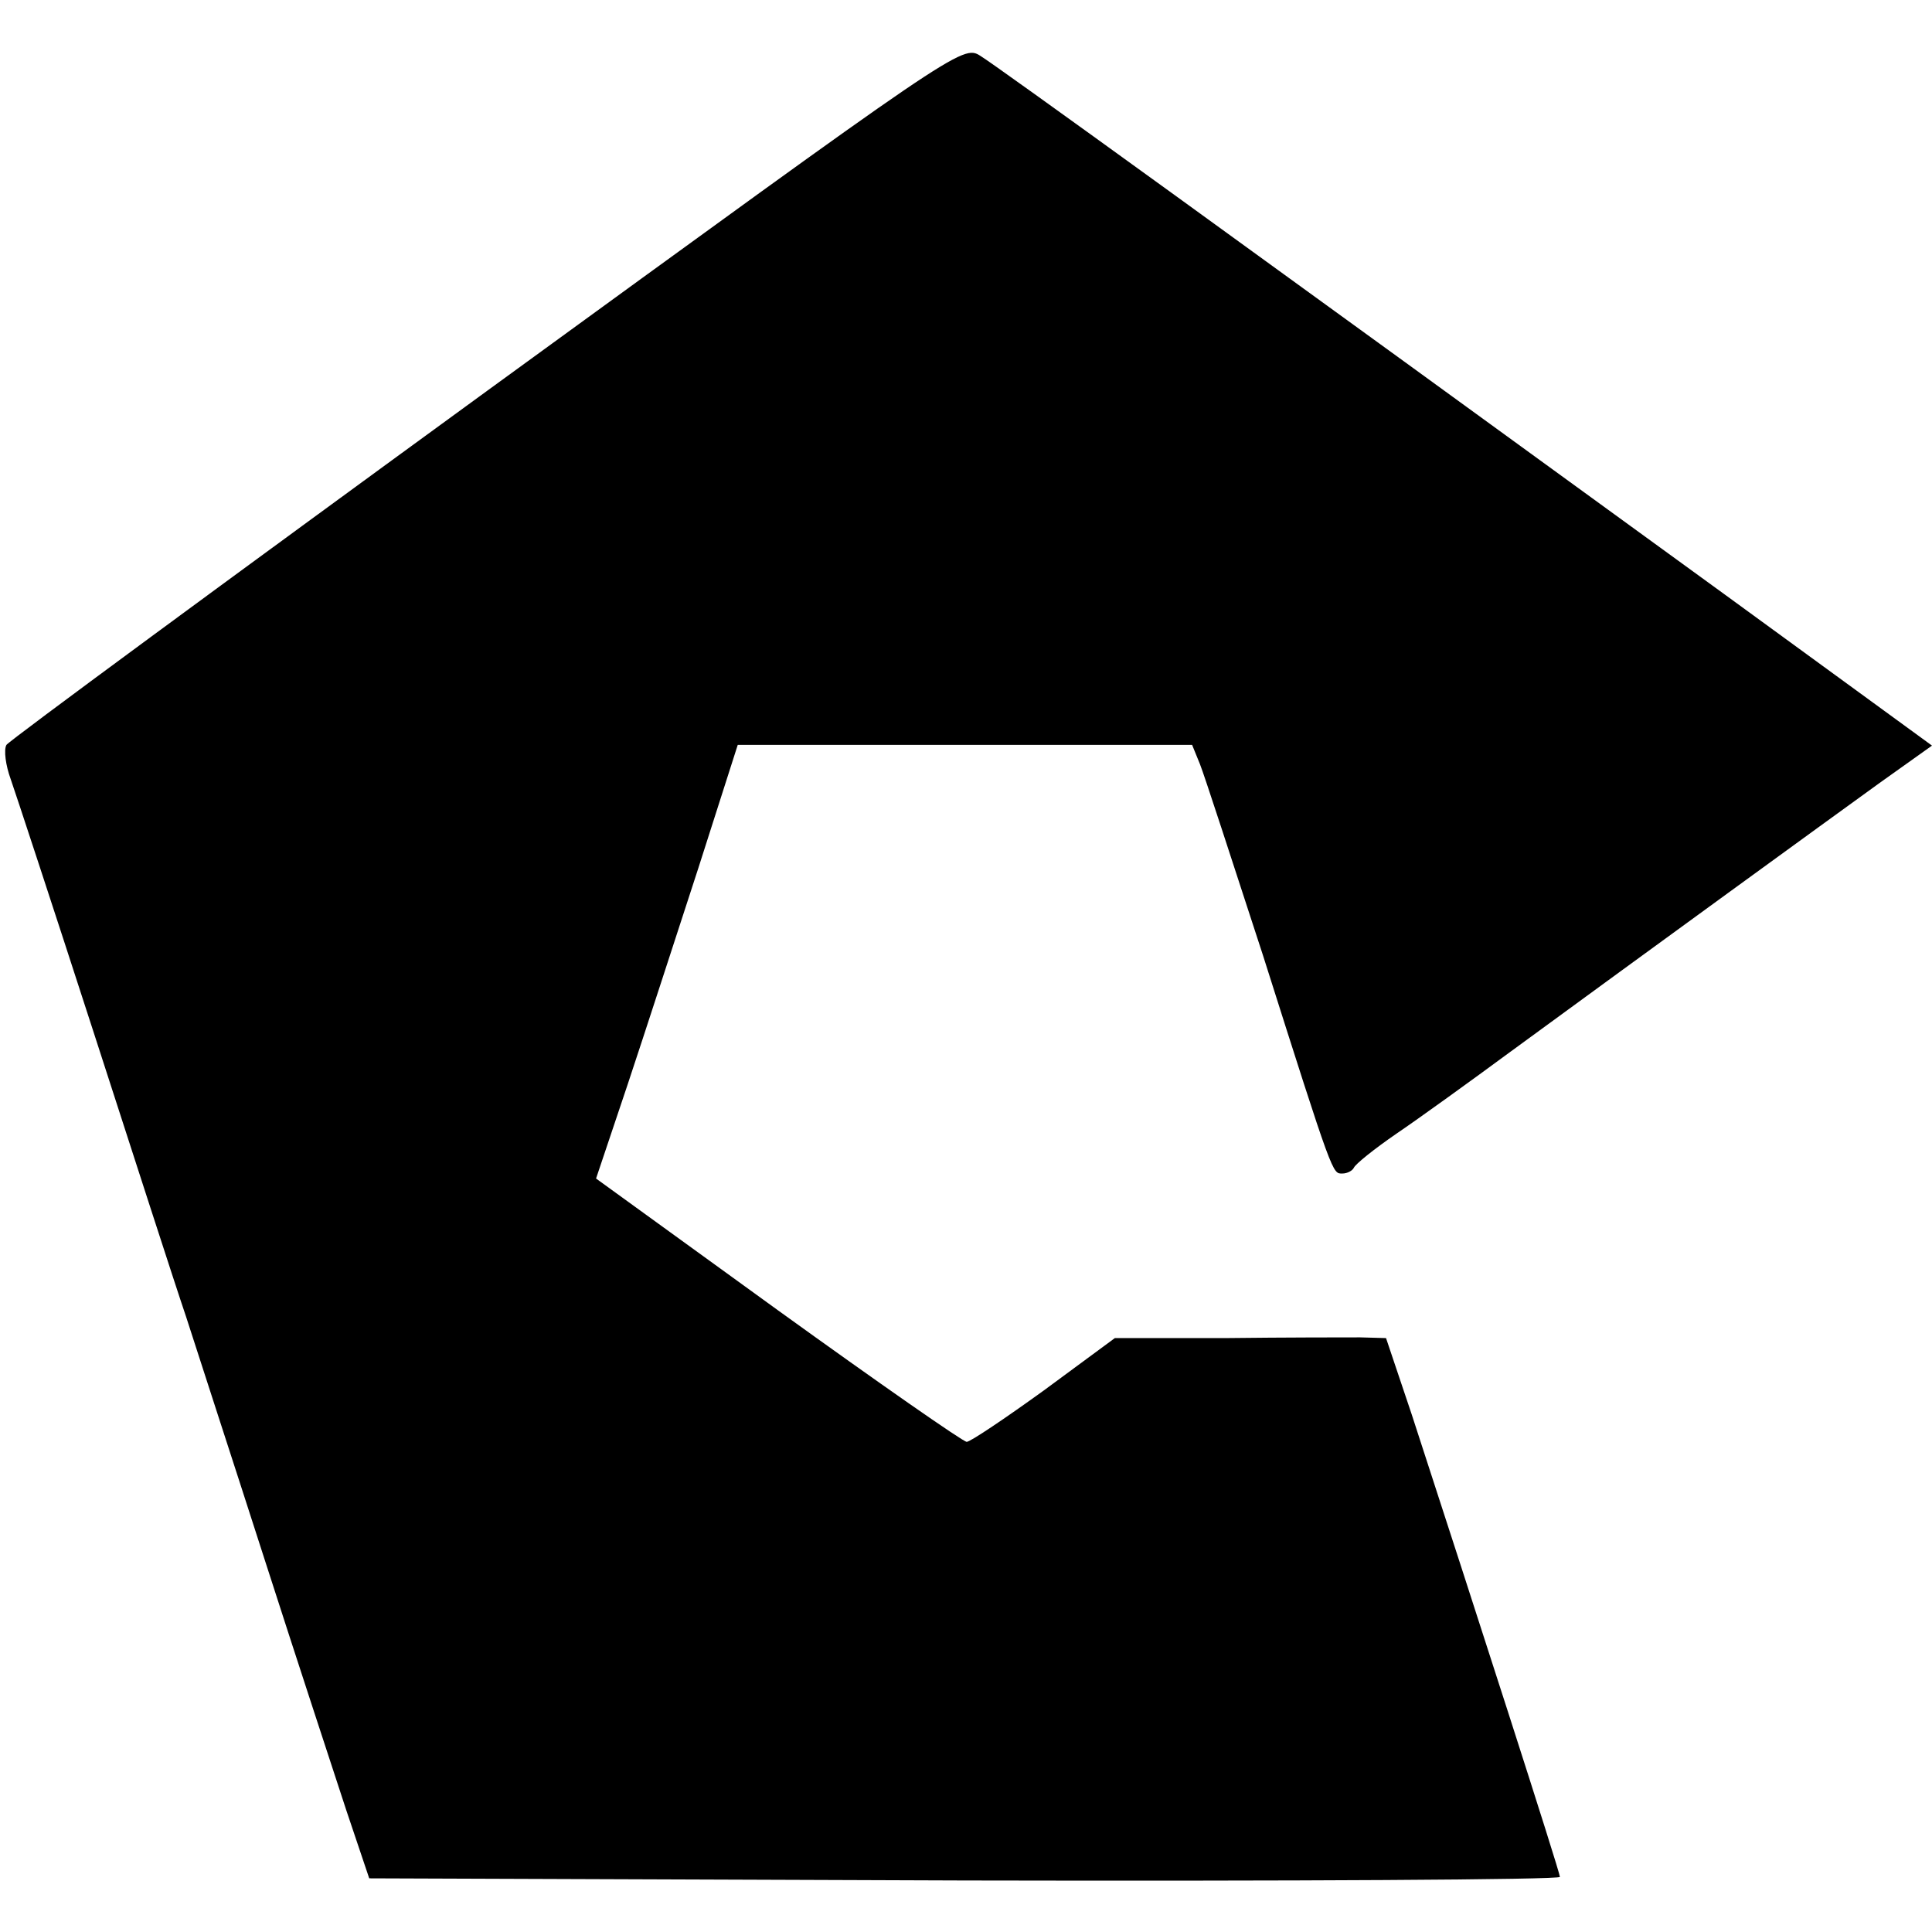 <?xml version="1.0" standalone="no"?>
<!DOCTYPE svg PUBLIC "-//W3C//DTD SVG 20010904//EN"
 "http://www.w3.org/TR/2001/REC-SVG-20010904/DTD/svg10.dtd">
<svg version="1.0" xmlns="http://www.w3.org/2000/svg"
 width="270pt" height="270pt" viewBox="0 0 270 270"
 preserveAspectRatio="xMidYMid meet">
<g transform="translate(0,270) scale(0.1,-0.1)"
fill="#000000" stroke="none">
<path d="M681 2154 c-365 -266 -668 -489 -672 -495 -4 -7 -1 -29 6 -48 7 -20
59 -178 115 -351 56 -173 114 -353 130 -400 15 -47 65 -200 110 -340 45 -140
97 -298 114 -350 l32 -95 832 -3 c458 -1 832 1 832 5 0 7 -122 385 -207 646
l-36 107 -36 1 c-20 0 -105 0 -189 -1 l-154 0 -99 -73 c-54 -39 -103 -72 -108
-72 -5 0 -124 83 -264 184 l-254 184 44 131 c24 72 68 208 99 303 l55 172 317
0 318 0 11 -27 c6 -15 45 -135 88 -267 99 -312 97 -305 111 -305 7 0 14 4 16
8 2 5 28 26 60 48 31 21 103 73 160 115 194 142 443 323 515 375 l73 52 -288
210 c-689 501 -1019 740 -1042 754 -25 16 -32 10 -689 -468z"/>
</g>
</svg>
